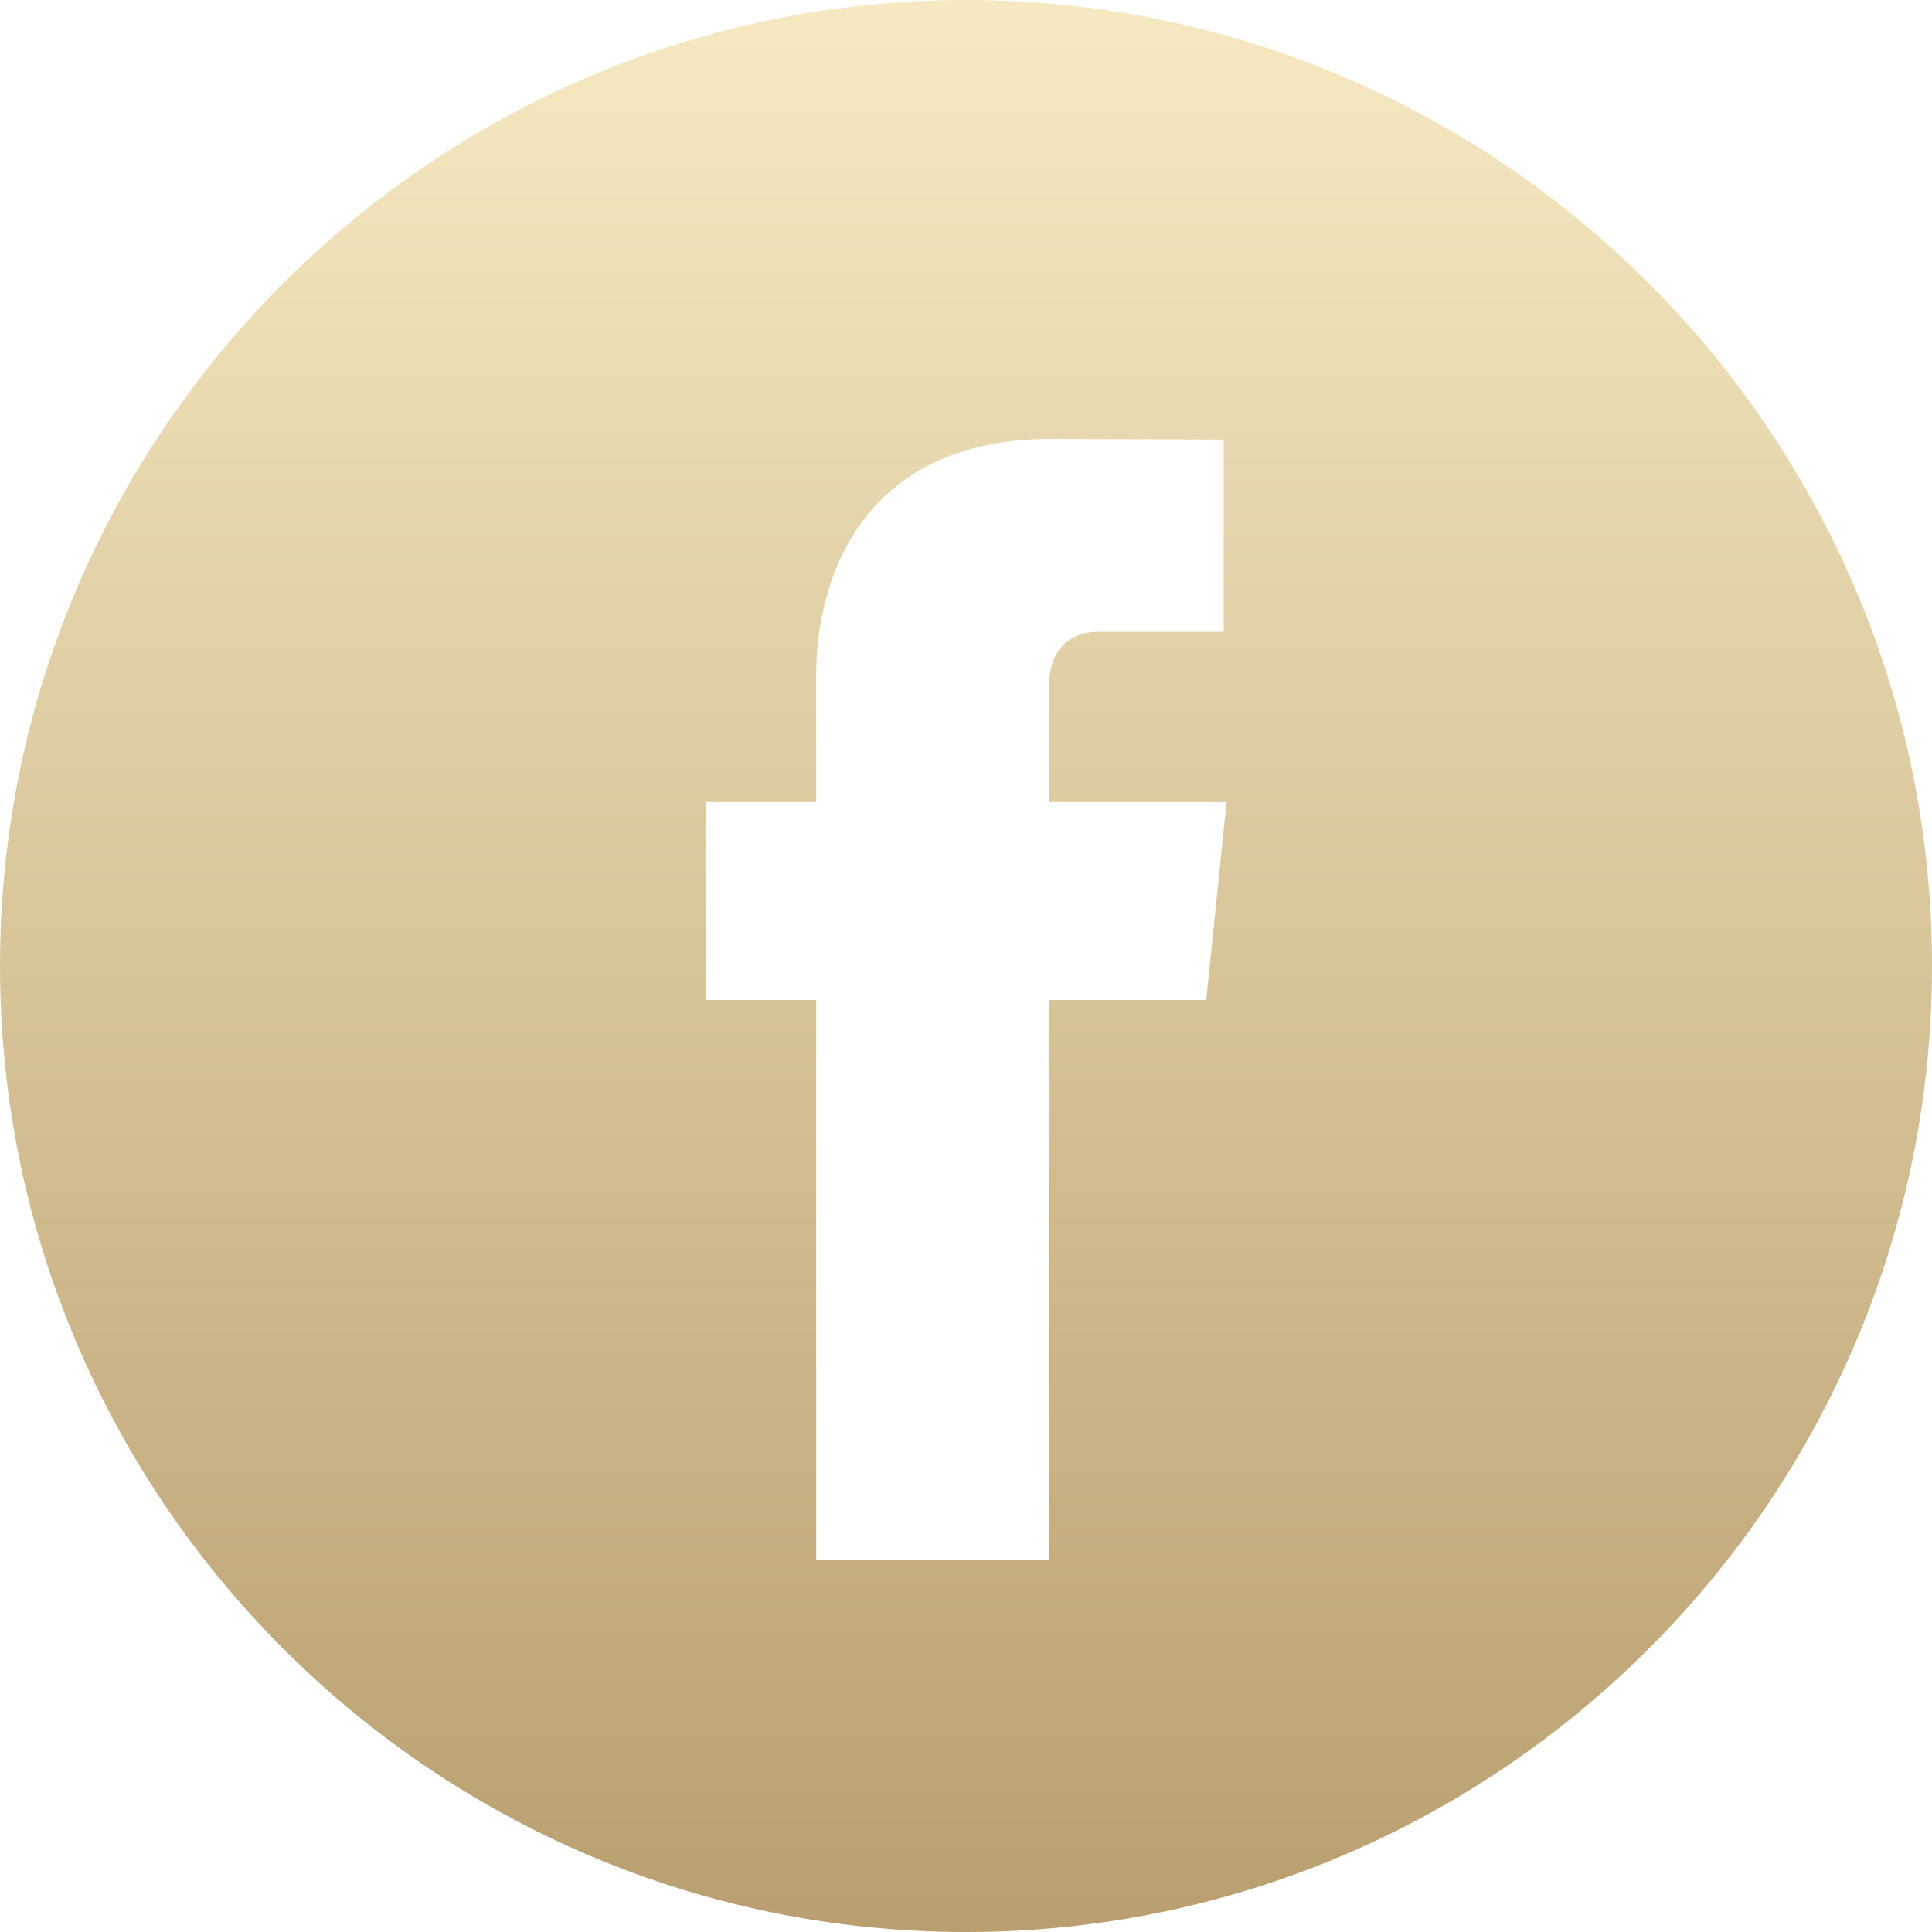 <svg width="30" height="30" viewBox="0 0 30 30" fill="none" xmlns="http://www.w3.org/2000/svg">
<path d="M15 0C6.729 0 0 6.729 0 15C0 23.271 6.729 30 15 30C23.271 30 30 23.271 30 15C30 6.729 23.271 0 15 0ZM18.73 15.528H16.29C16.29 19.427 16.29 24.227 16.29 24.227H12.674C12.674 24.227 12.674 19.474 12.674 15.528H10.955V12.454H12.674V10.465C12.674 9.041 13.351 6.816 16.323 6.816L19.002 6.826V9.81C19.002 9.81 17.373 9.81 17.057 9.81C16.74 9.81 16.291 9.969 16.291 10.648V12.454H19.046L18.73 15.528Z" fill="url(#paint0_linear_3923_1047)"/>
<defs>
<linearGradient id="paint0_linear_3923_1047" x1="15" y1="0" x2="15" y2="30" gradientUnits="userSpaceOnUse">
<stop stop-color="#F6E9C2"/>
<stop offset="1" stop-color="#B99F70"/>
</linearGradient>
</defs>
</svg>

